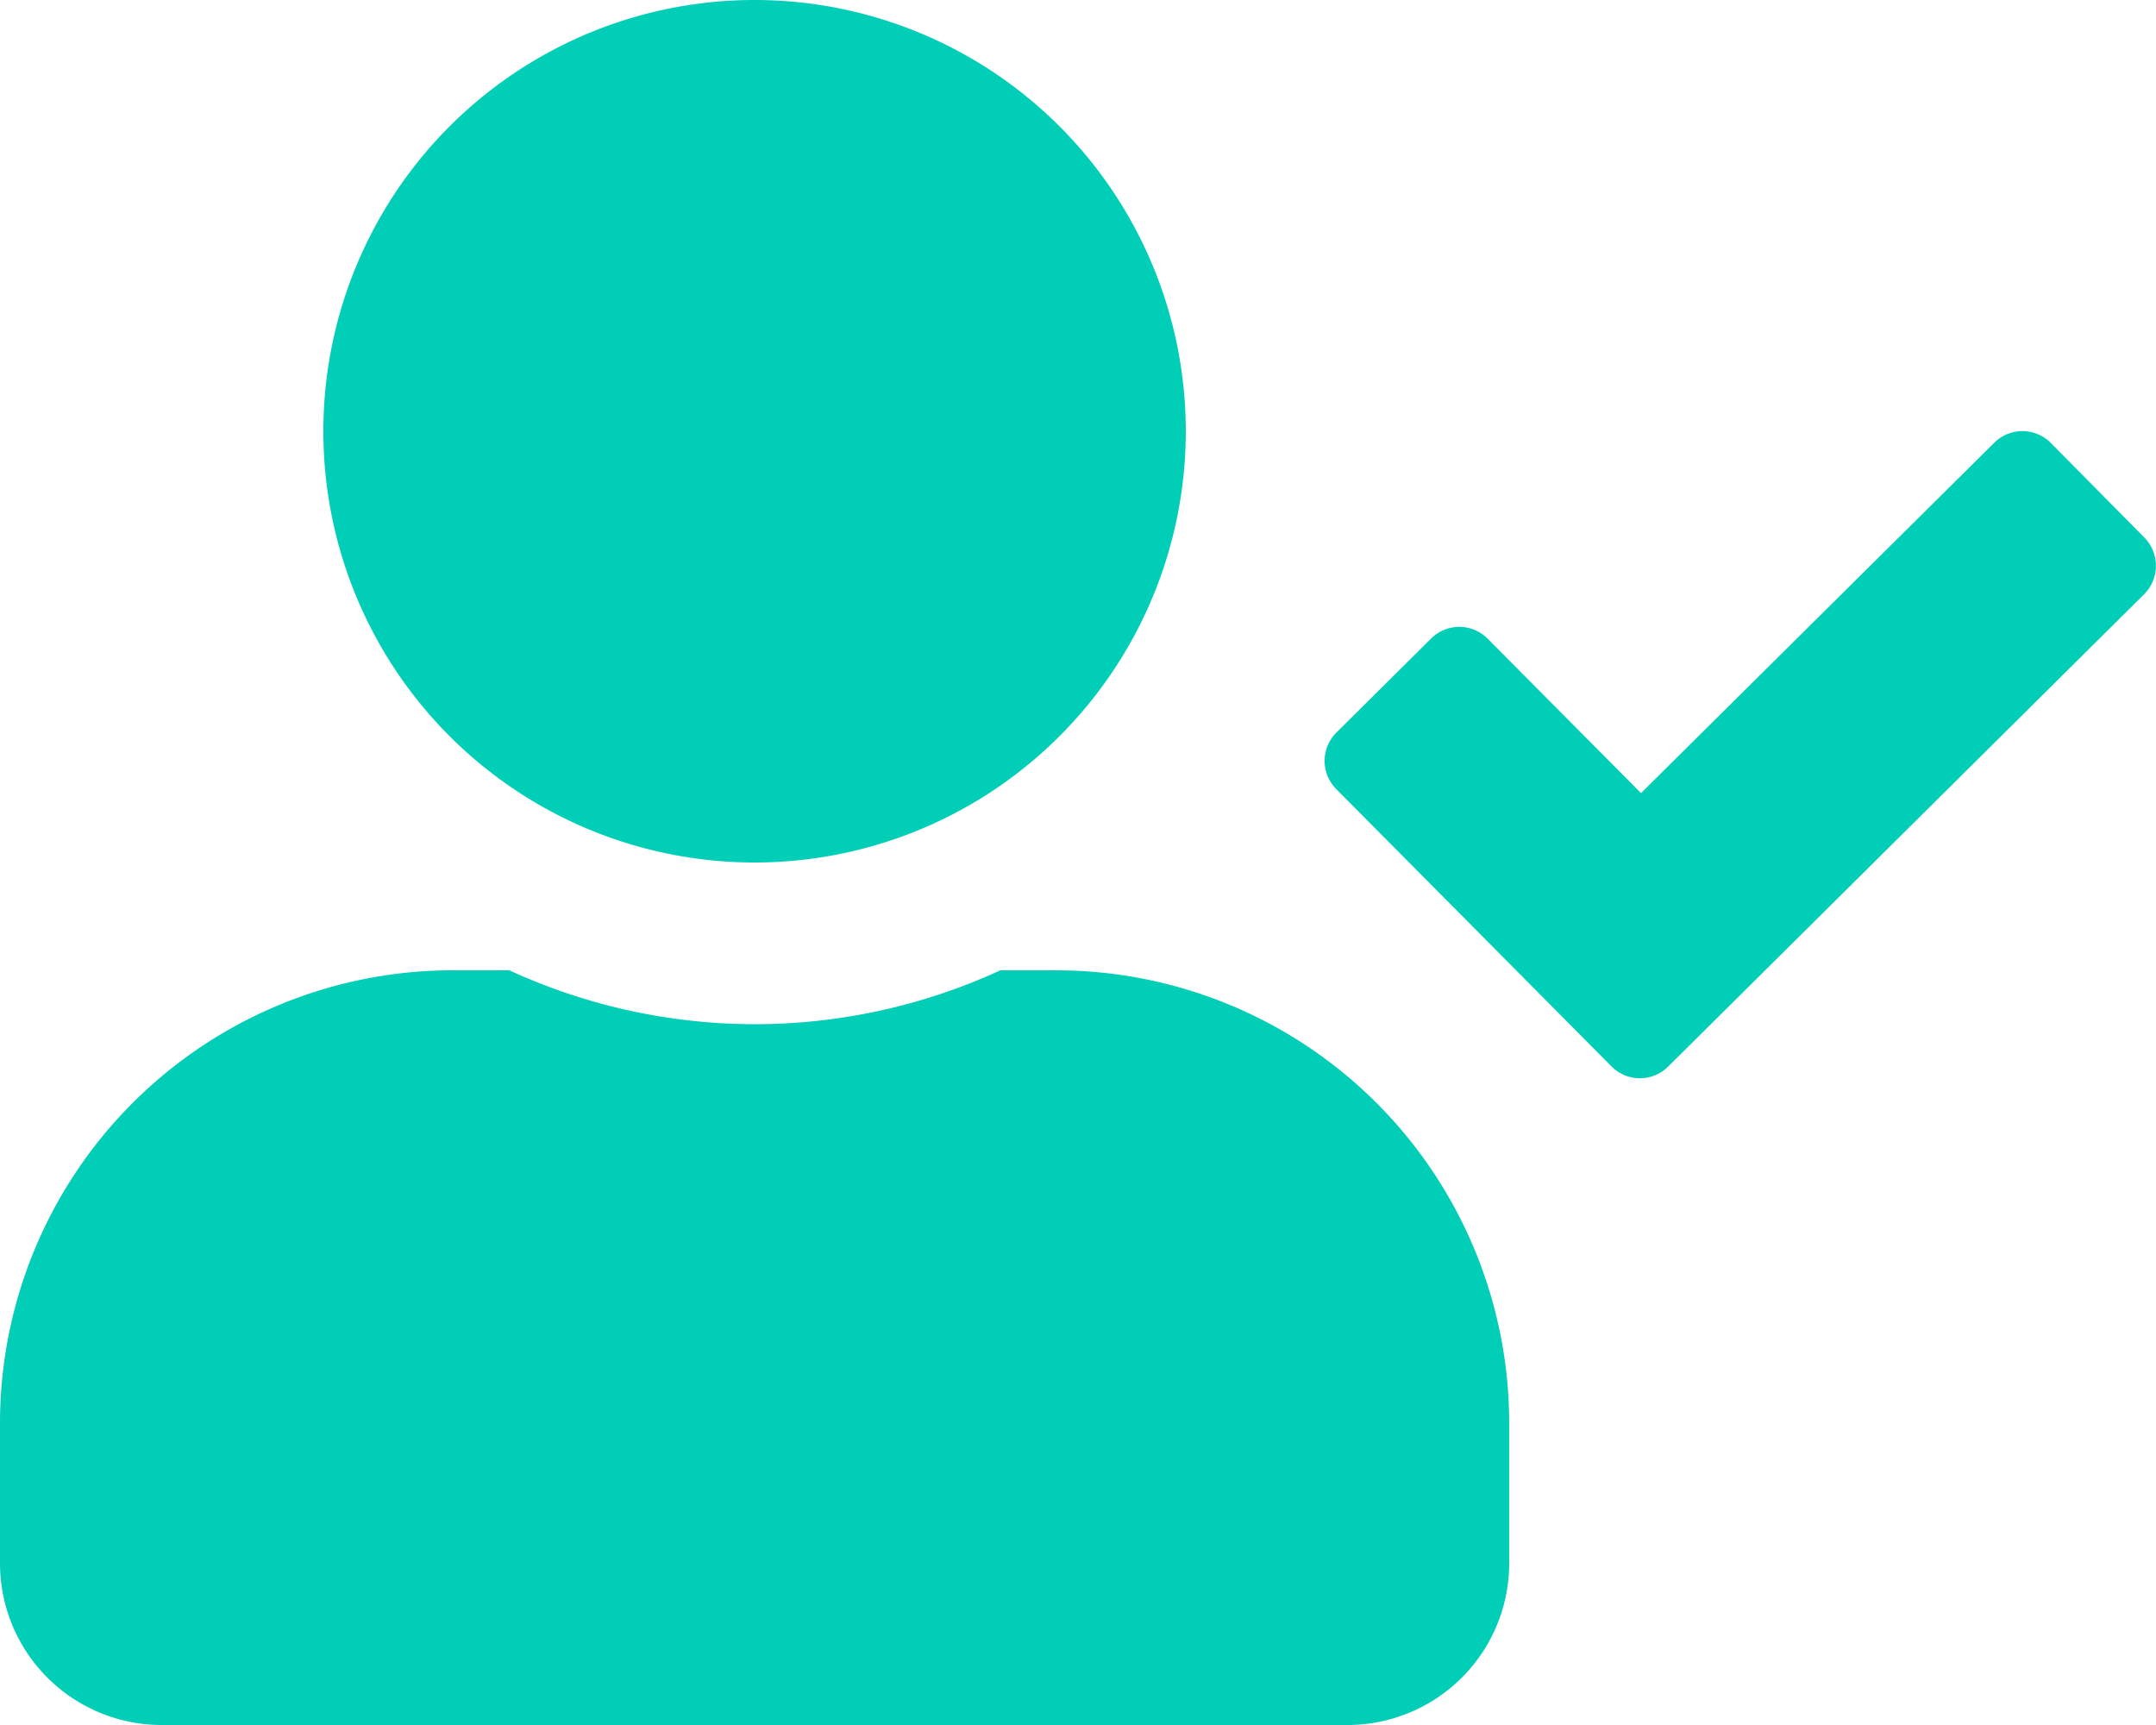 <svg xmlns="http://www.w3.org/2000/svg" width="43.75" height="35" viewBox="0 0 43.75 35"><path d="M15.312-13.125a8.749,8.749,0,0,0,8.75-8.75,8.749,8.749,0,0,0-8.75-8.75,8.749,8.749,0,0,0-8.75,8.75A8.749,8.749,0,0,0,15.312-13.125Zm6.125,2.187H20.3a11.913,11.913,0,0,1-4.983,1.094,11.936,11.936,0,0,1-4.983-1.094H9.188A9.19,9.19,0,0,0,0-1.75V1.094A3.282,3.282,0,0,0,3.281,4.375H27.344a3.282,3.282,0,0,0,3.281-3.281V-1.75A9.19,9.19,0,0,0,21.437-10.937Zm22.08-8.777-1.9-1.921a.811.811,0,0,0-1.148-.007L33.3-14.533l-3.11-3.131a.811.811,0,0,0-1.148-.007l-1.921,1.907a.811.811,0,0,0-.007,1.148L32.7-8.989a.811.811,0,0,0,1.148.007l9.659-9.584A.817.817,0,0,0,43.517-19.715Z" transform="translate(0 30.625)" fill="#01ceb6"/></svg>